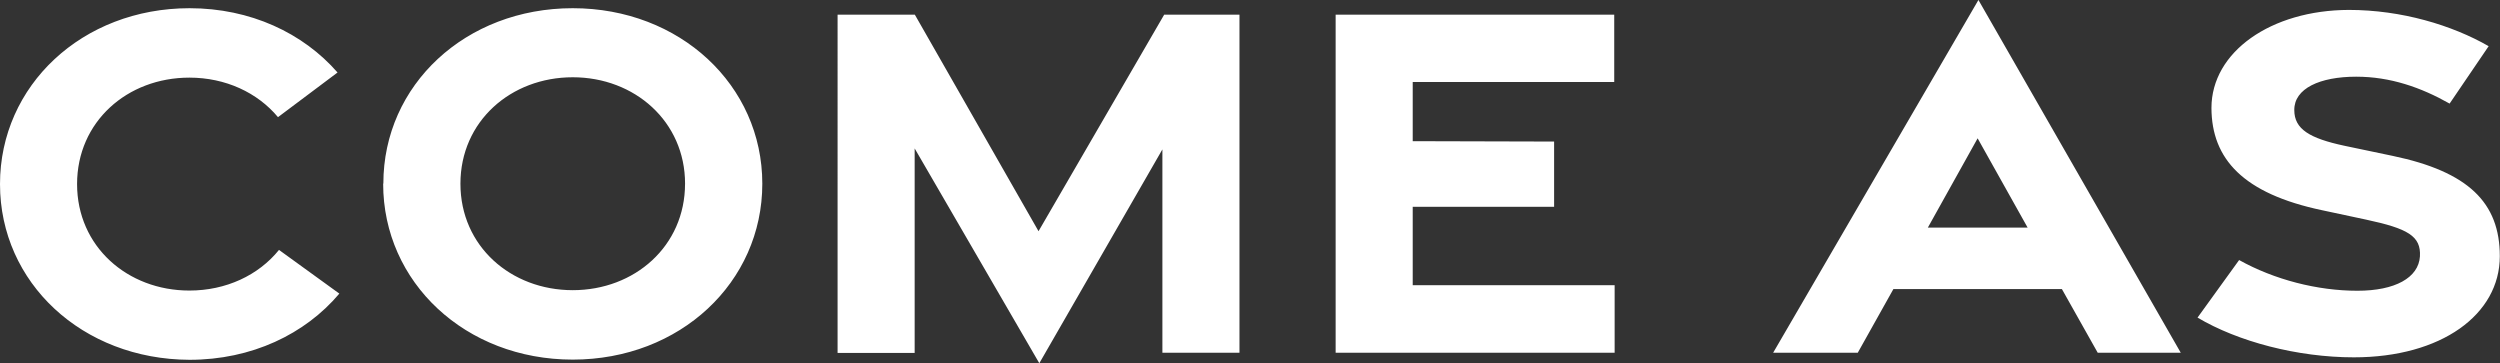 <svg width="117" height="17" viewBox="0 0 117 17" fill="none" xmlns="http://www.w3.org/2000/svg"><rect x="0" y="0" width="117" height="17" fill="#333333" stroke="none"/><g clip-path="url(#clip0_127_557)" fill="#fff"><path d="M0 8.616C0 4 3.849.384 8.872.384c2.843 0 5.313 1.16 6.925 3.009l-2.787 2.09c-.96-1.153-2.46-1.85-4.147-1.85-2.908 0-5.256 2.063-5.256 4.983 0 2.92 2.358 4.982 5.256 4.982 1.715 0 3.234-.714 4.194-1.902l2.824 2.045c-1.603 1.902-4.11 3.098-7.009 3.098C3.85 16.821 0 13.232 0 8.616zM17.941 8.59c0-4.617 3.849-8.206 8.863-8.206 5.014 0 8.872 3.598 8.872 8.214 0 4.616-3.849 8.232-8.872 8.232s-8.872-3.616-8.872-8.232l.009-.009zm14.12.008c0-2.91-2.358-4.982-5.257-4.982-2.898 0-5.256 2.063-5.256 4.982 0 2.92 2.358 4.982 5.256 4.982 2.899 0 5.256-2.062 5.256-4.982zM42.806 6.955v9.563h-3.607V.688h3.616l5.788 10.133L54.483.688h3.524v15.82H54.4V6.992L48.64 17 42.806 6.946v.01zM62.508.688h13.038v3.151h-9.431v2.768l6.617.018v3.054h-6.617v3.67h9.45v3.16H62.508V.687zM92.591 0l9.469 16.509h-3.886l-1.678-2.982h-7.884l-1.669 2.982h-3.96L92.59 0zm2.302 10.652l-2.34-4.179-2.33 4.179h4.67zM102.843 14.866l1.948-2.696c1.65.92 3.663 1.437 5.536 1.437 1.761 0 2.861-.607 2.926-1.607.056-.955-.568-1.304-2.525-1.723l-2.051-.438c-3.69-.777-5.172-2.393-5.181-4.785 0-2.634 2.796-4.58 6.43-4.59 2.461 0 4.837.715 6.543 1.697l-1.827 2.687c-1.342-.759-2.777-1.259-4.371-1.259-1.705 0-2.908.554-2.898 1.563 0 .893.717 1.321 2.348 1.67l2.256.473c3.541.74 5.014 2.187 5.014 4.696 0 2.732-2.74 4.732-6.832 4.732-2.628 0-5.424-.732-7.325-1.866l.009.01z"/></g><defs><clipPath id="clip0_127_557"><path fill="#fff" d="M0 0h117v17H0z"/></clipPath></defs></svg>